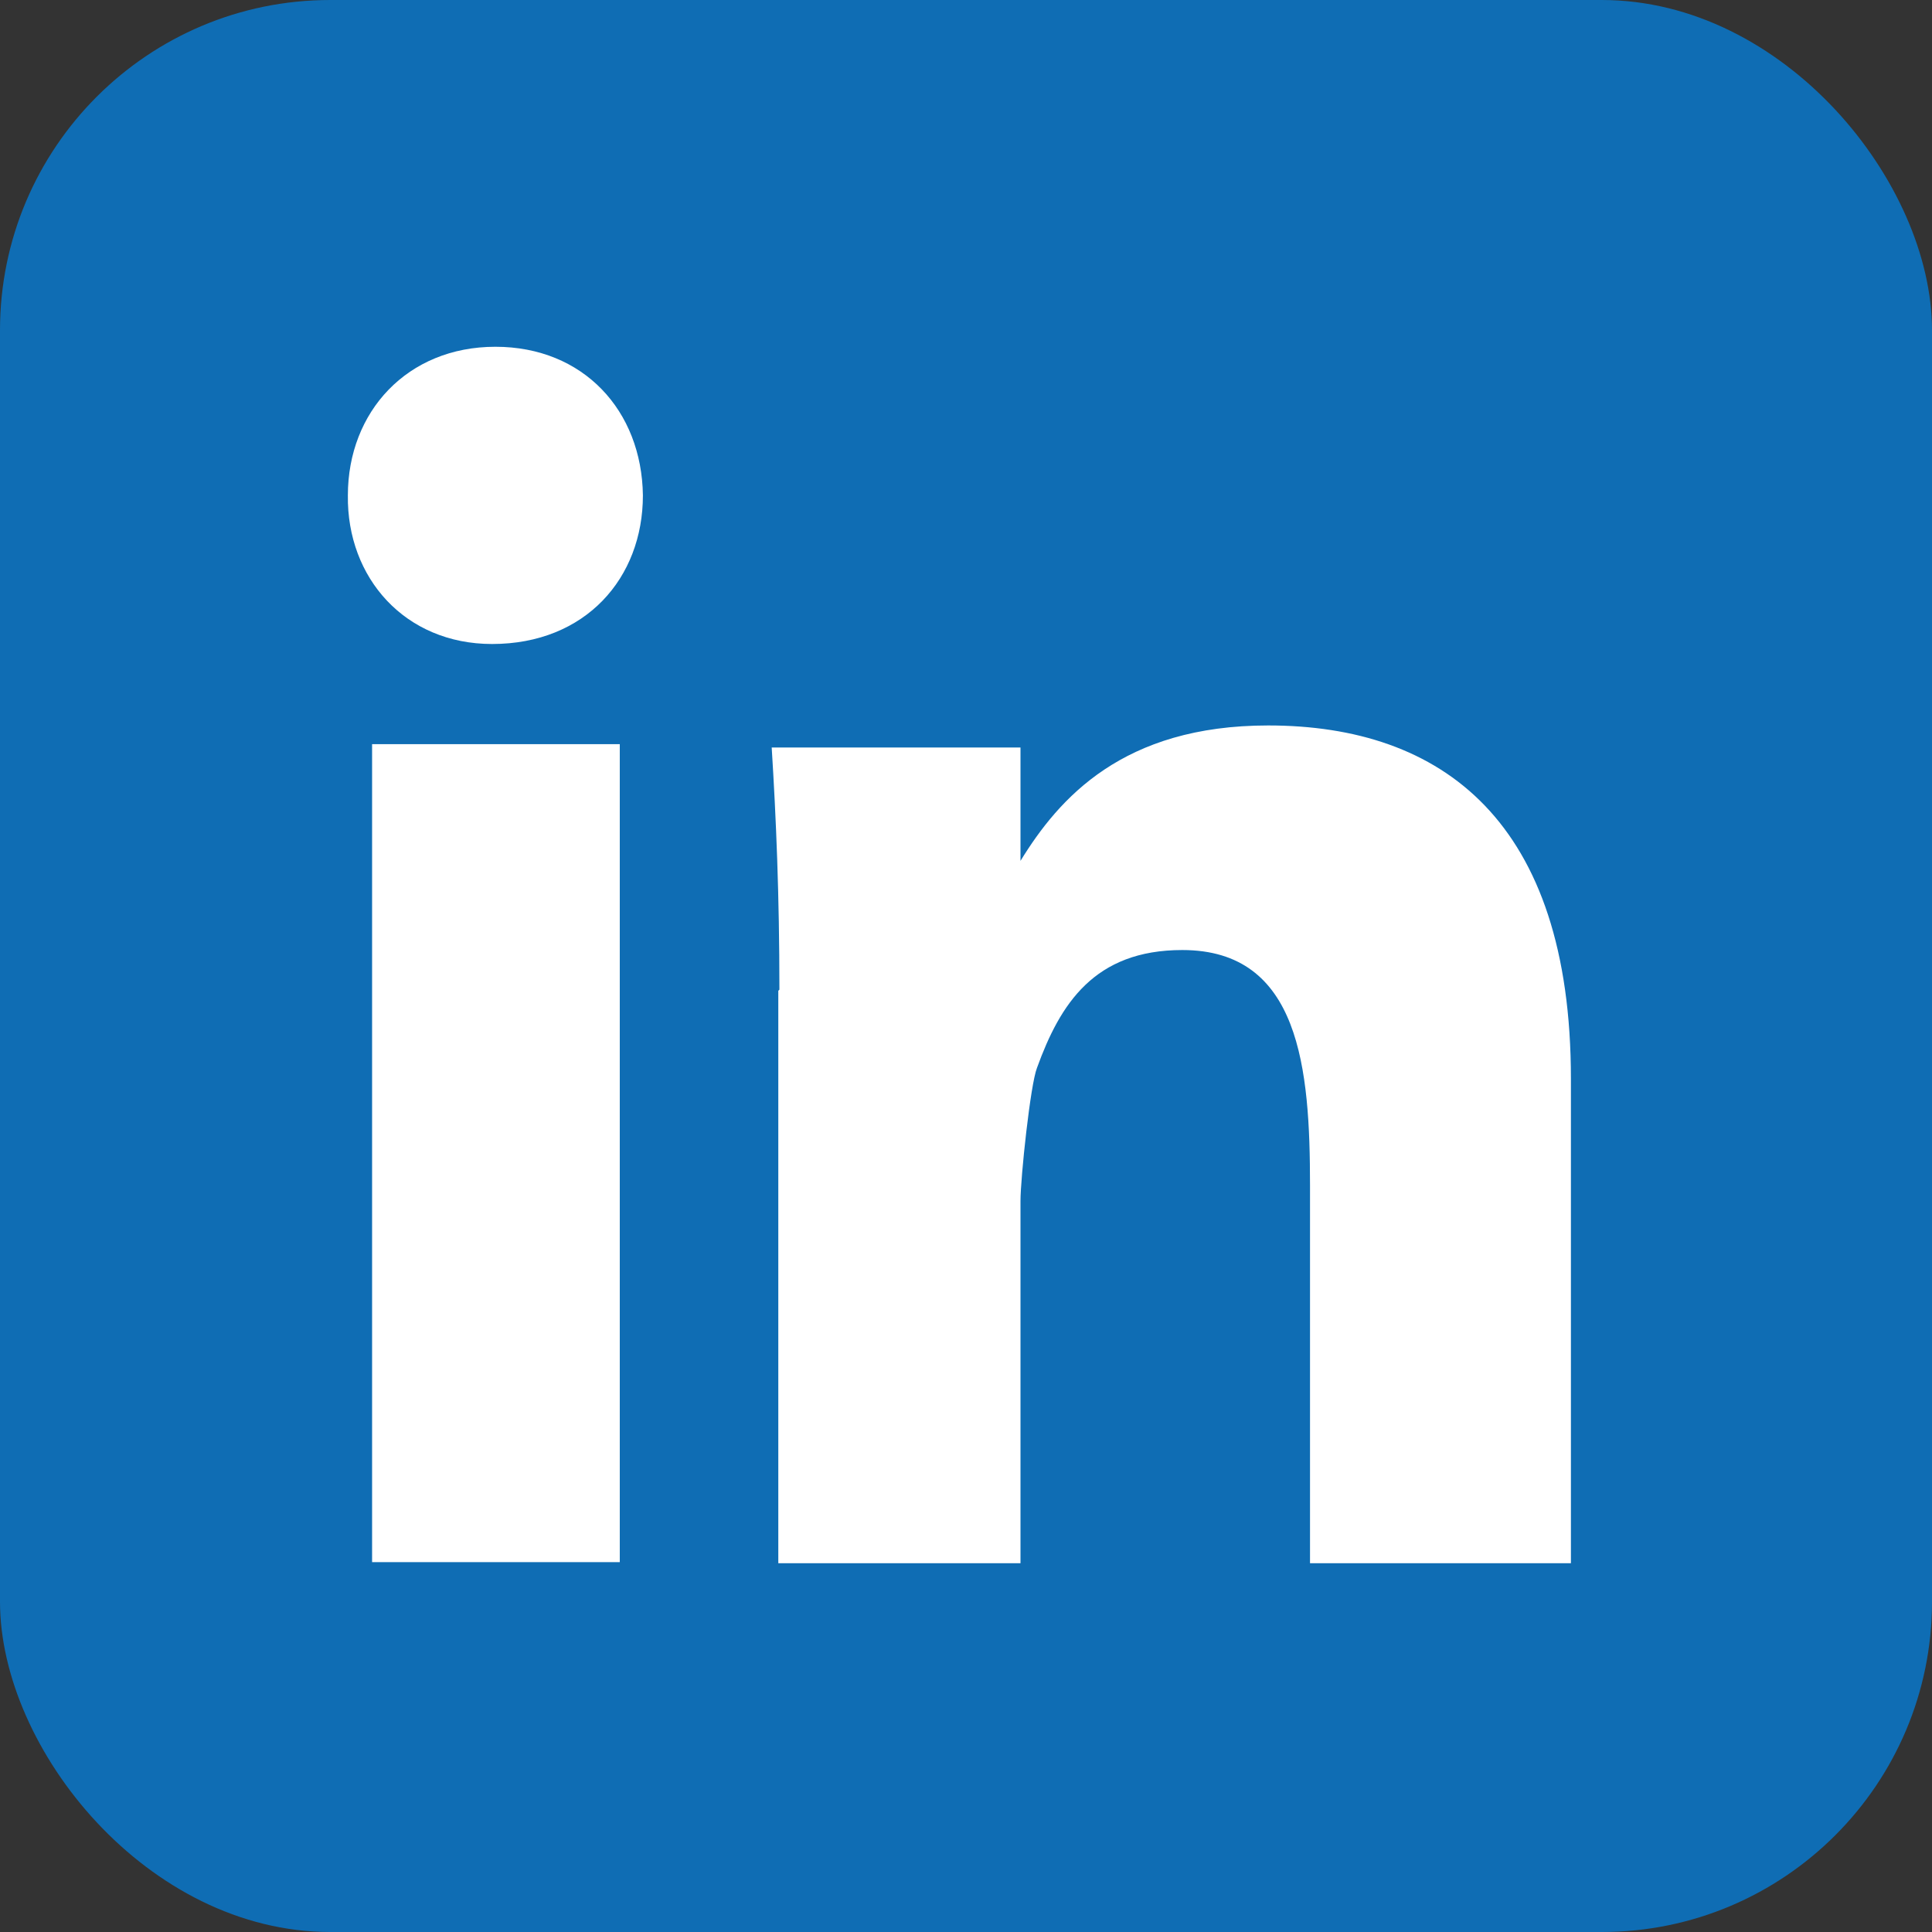 <svg xmlns="http://www.w3.org/2000/svg" xmlns:xlink="http://www.w3.org/1999/xlink" id="Capa_2" data-name="Capa 2" viewBox="0 0 17.55 17.55"><rect x="0" y="0" width="17.55" height="17.55" fill="#333333" stroke="none"/><defs><style>      .cls-1 {        fill: url(#_Áåçûìÿííûé_ãðàäèåíò_2);      }      .cls-1, .cls-2 {        stroke-width: 0px;      }      .cls-2 {        fill: #fff;      }    </style><linearGradient id="_&#xC1;&#xE5;&#xE7;&#xFB;&#xEC;&#xFF;&#xED;&#xED;&#xFB;&#xE9;_&#xE3;&#xF0;&#xE0;&#xE4;&#xE8;&#xE5;&#xED;&#xF2;_2" data-name="&#xC1;&#xE5;&#xE7;&#xFB;&#xEC;&#xFF;&#xED;&#xED;&#xFB;&#xE9; &#xE3;&#xF0;&#xE0;&#xE4;&#xE8;&#xE5;&#xED;&#xF2; 2" x1="8.68" y1="17.61" x2="8.86" y2="-.06" gradientUnits="userSpaceOnUse"><stop offset="0" stop-color="#0f6db4"></stop><stop offset="1" stop-color="#0f6db4"></stop></linearGradient></defs><g id="Capa_1-2" data-name="Capa 1"><g><rect class="cls-1" width="17.55" height="17.55" rx="3" ry="3"></rect><path class="cls-2" d="M5.84,4.5c0,.75-.52,1.35-1.37,1.35-.79,0-1.32-.6-1.31-1.35,0-.76.54-1.35,1.34-1.35s1.33.58,1.34,1.35ZM3.38,14.19v-7.43h2.25v7.43h-2.25Z"></path><path class="cls-2" d="M7.08,8.99c0-.86-.03-1.56-.07-2.2h2.26v1.03c.35-.57.93-1.23,2.25-1.23,1.58,0,2.75.87,2.75,3.21v4.4h-2.37v-3.43c0-1.06-.09-2.14-1.16-2.14-.8,0-1.11.49-1.32,1.07-.06.15-.15,1-.15,1.21v3.29h-2.2v-5.2Z"></path></g></g></svg>